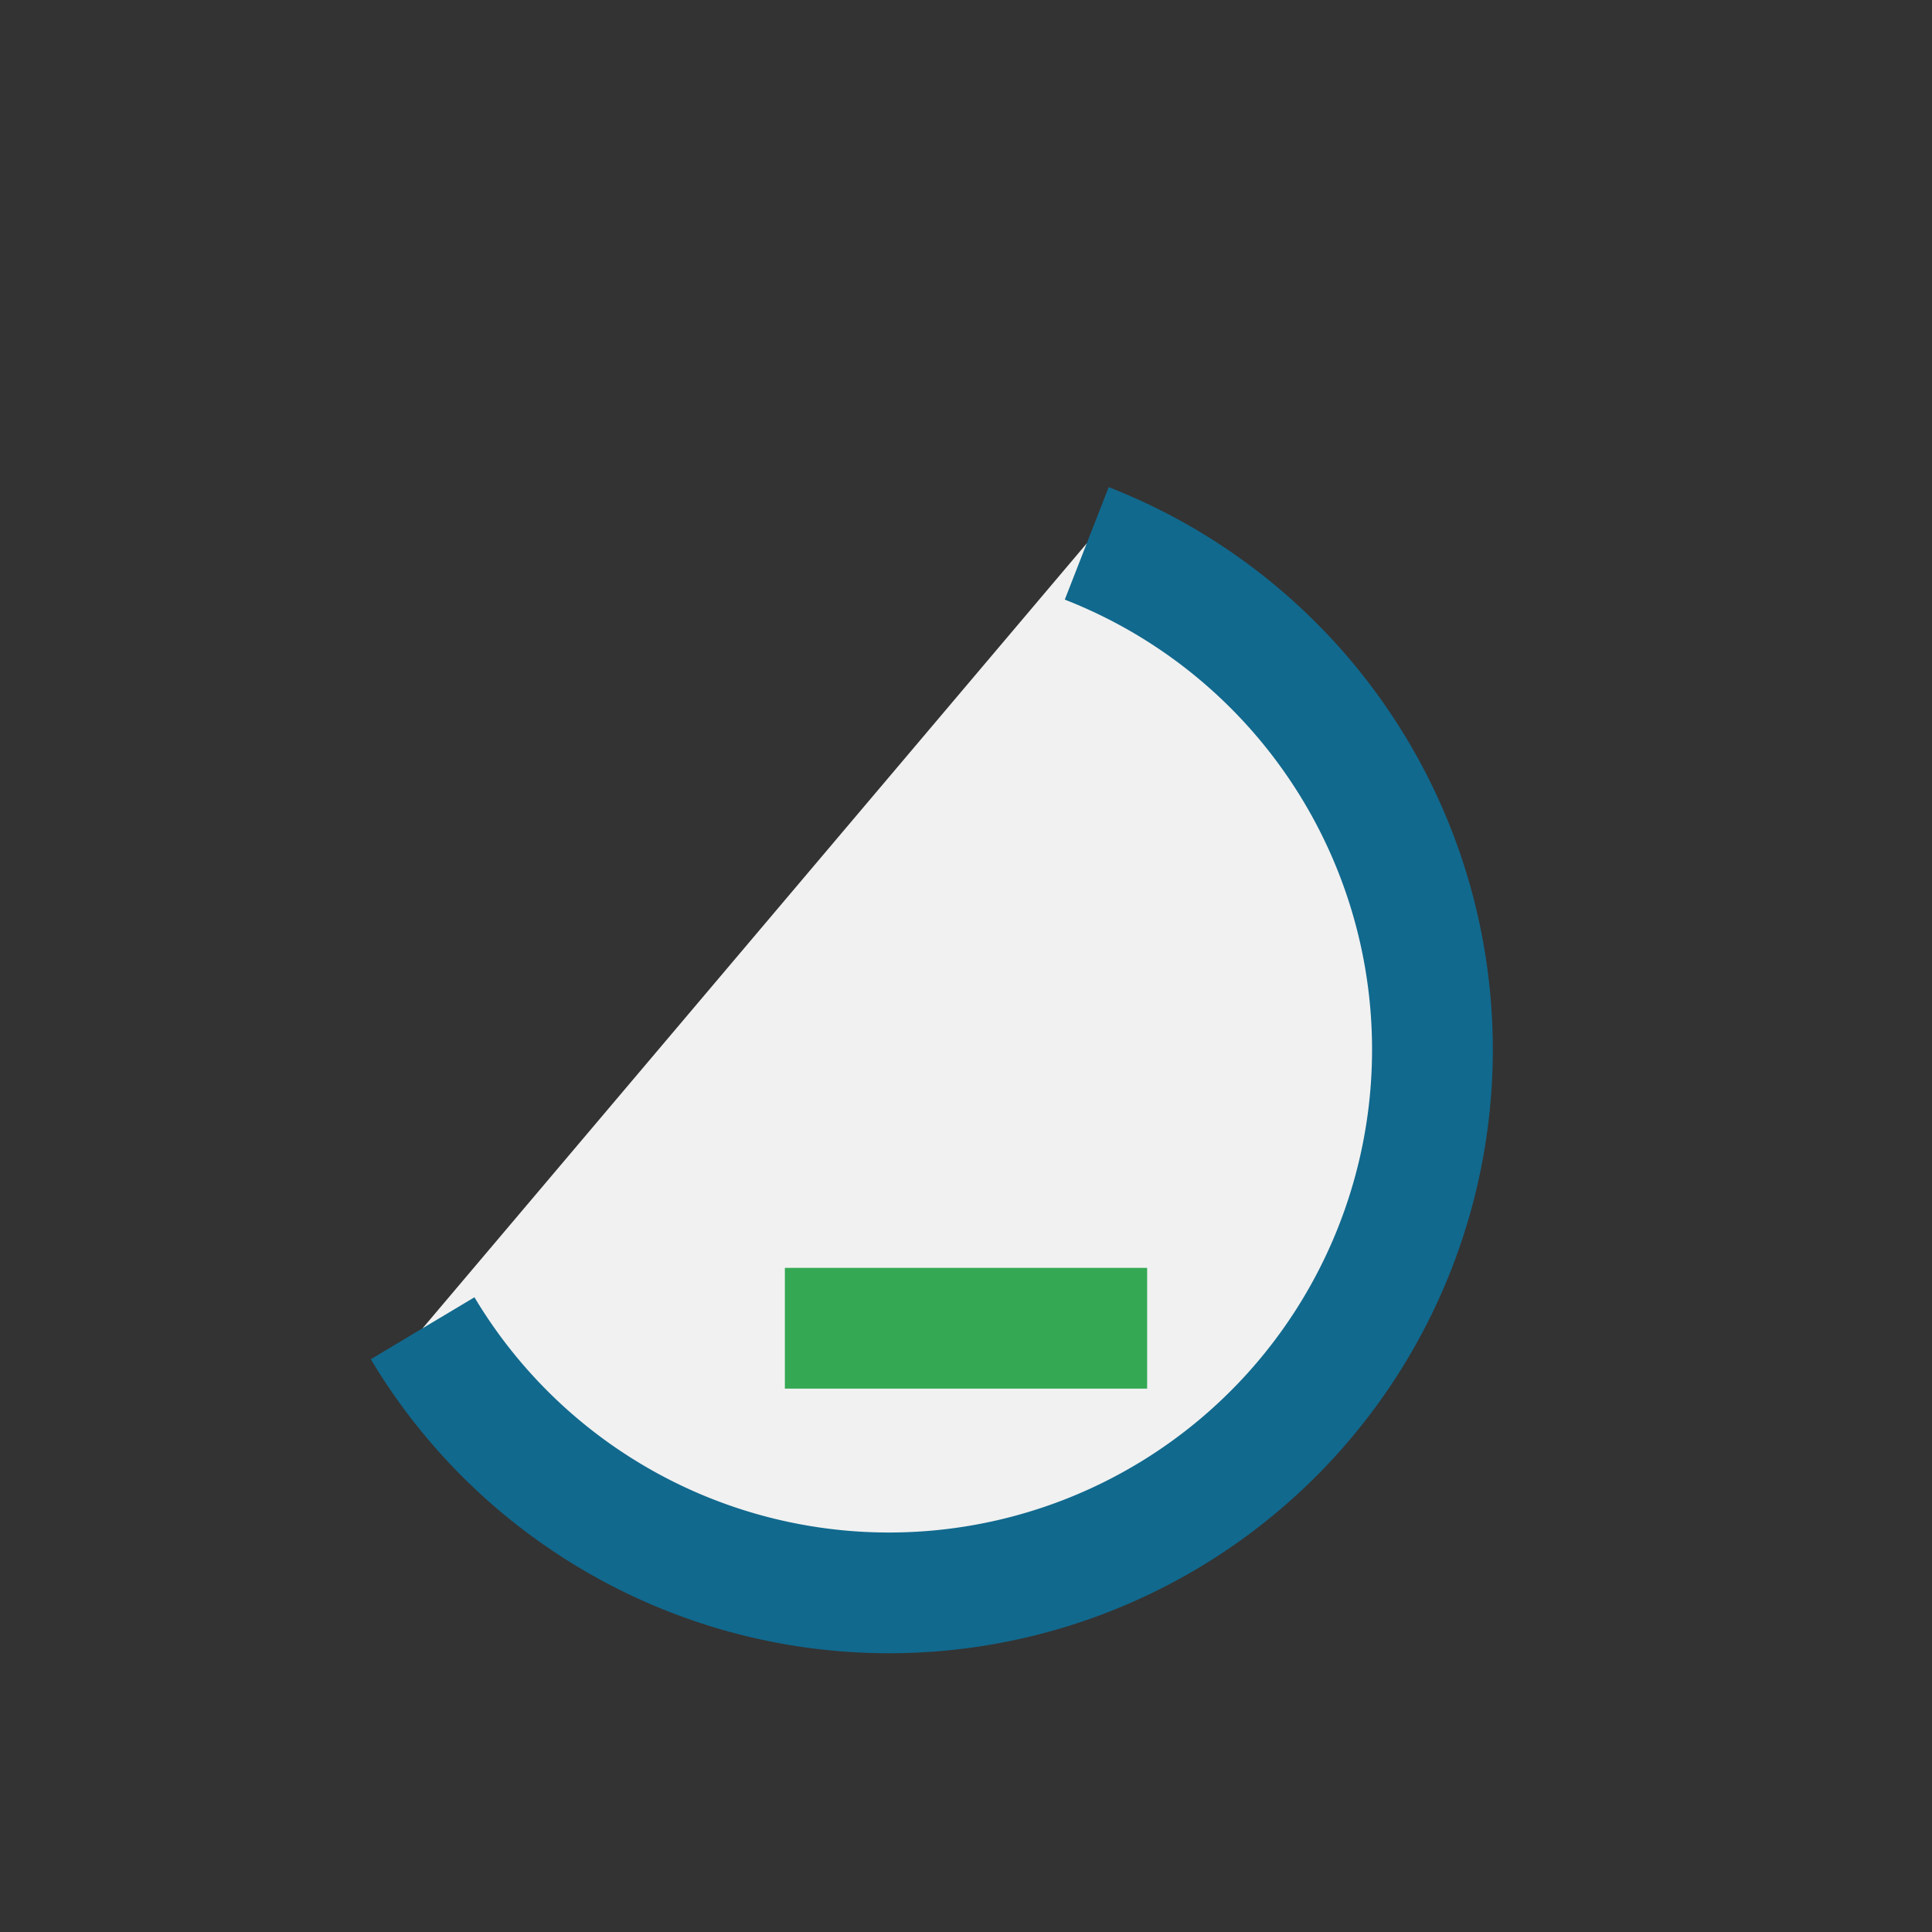 <?xml version="1.0" encoding="UTF-8"?>
<svg xmlns="http://www.w3.org/2000/svg" width="32" height="32" viewBox="0 0 32 32"><rect x="0" y="0" width="32" height="32" fill="#333333" stroke="none"/><path d="M7 22a9 9 0 1 0 11-13" fill="#F1F1F1" stroke="#11698E" stroke-width="2"/><path d="M13 22h6" stroke="#34A853" stroke-width="2"/></svg>